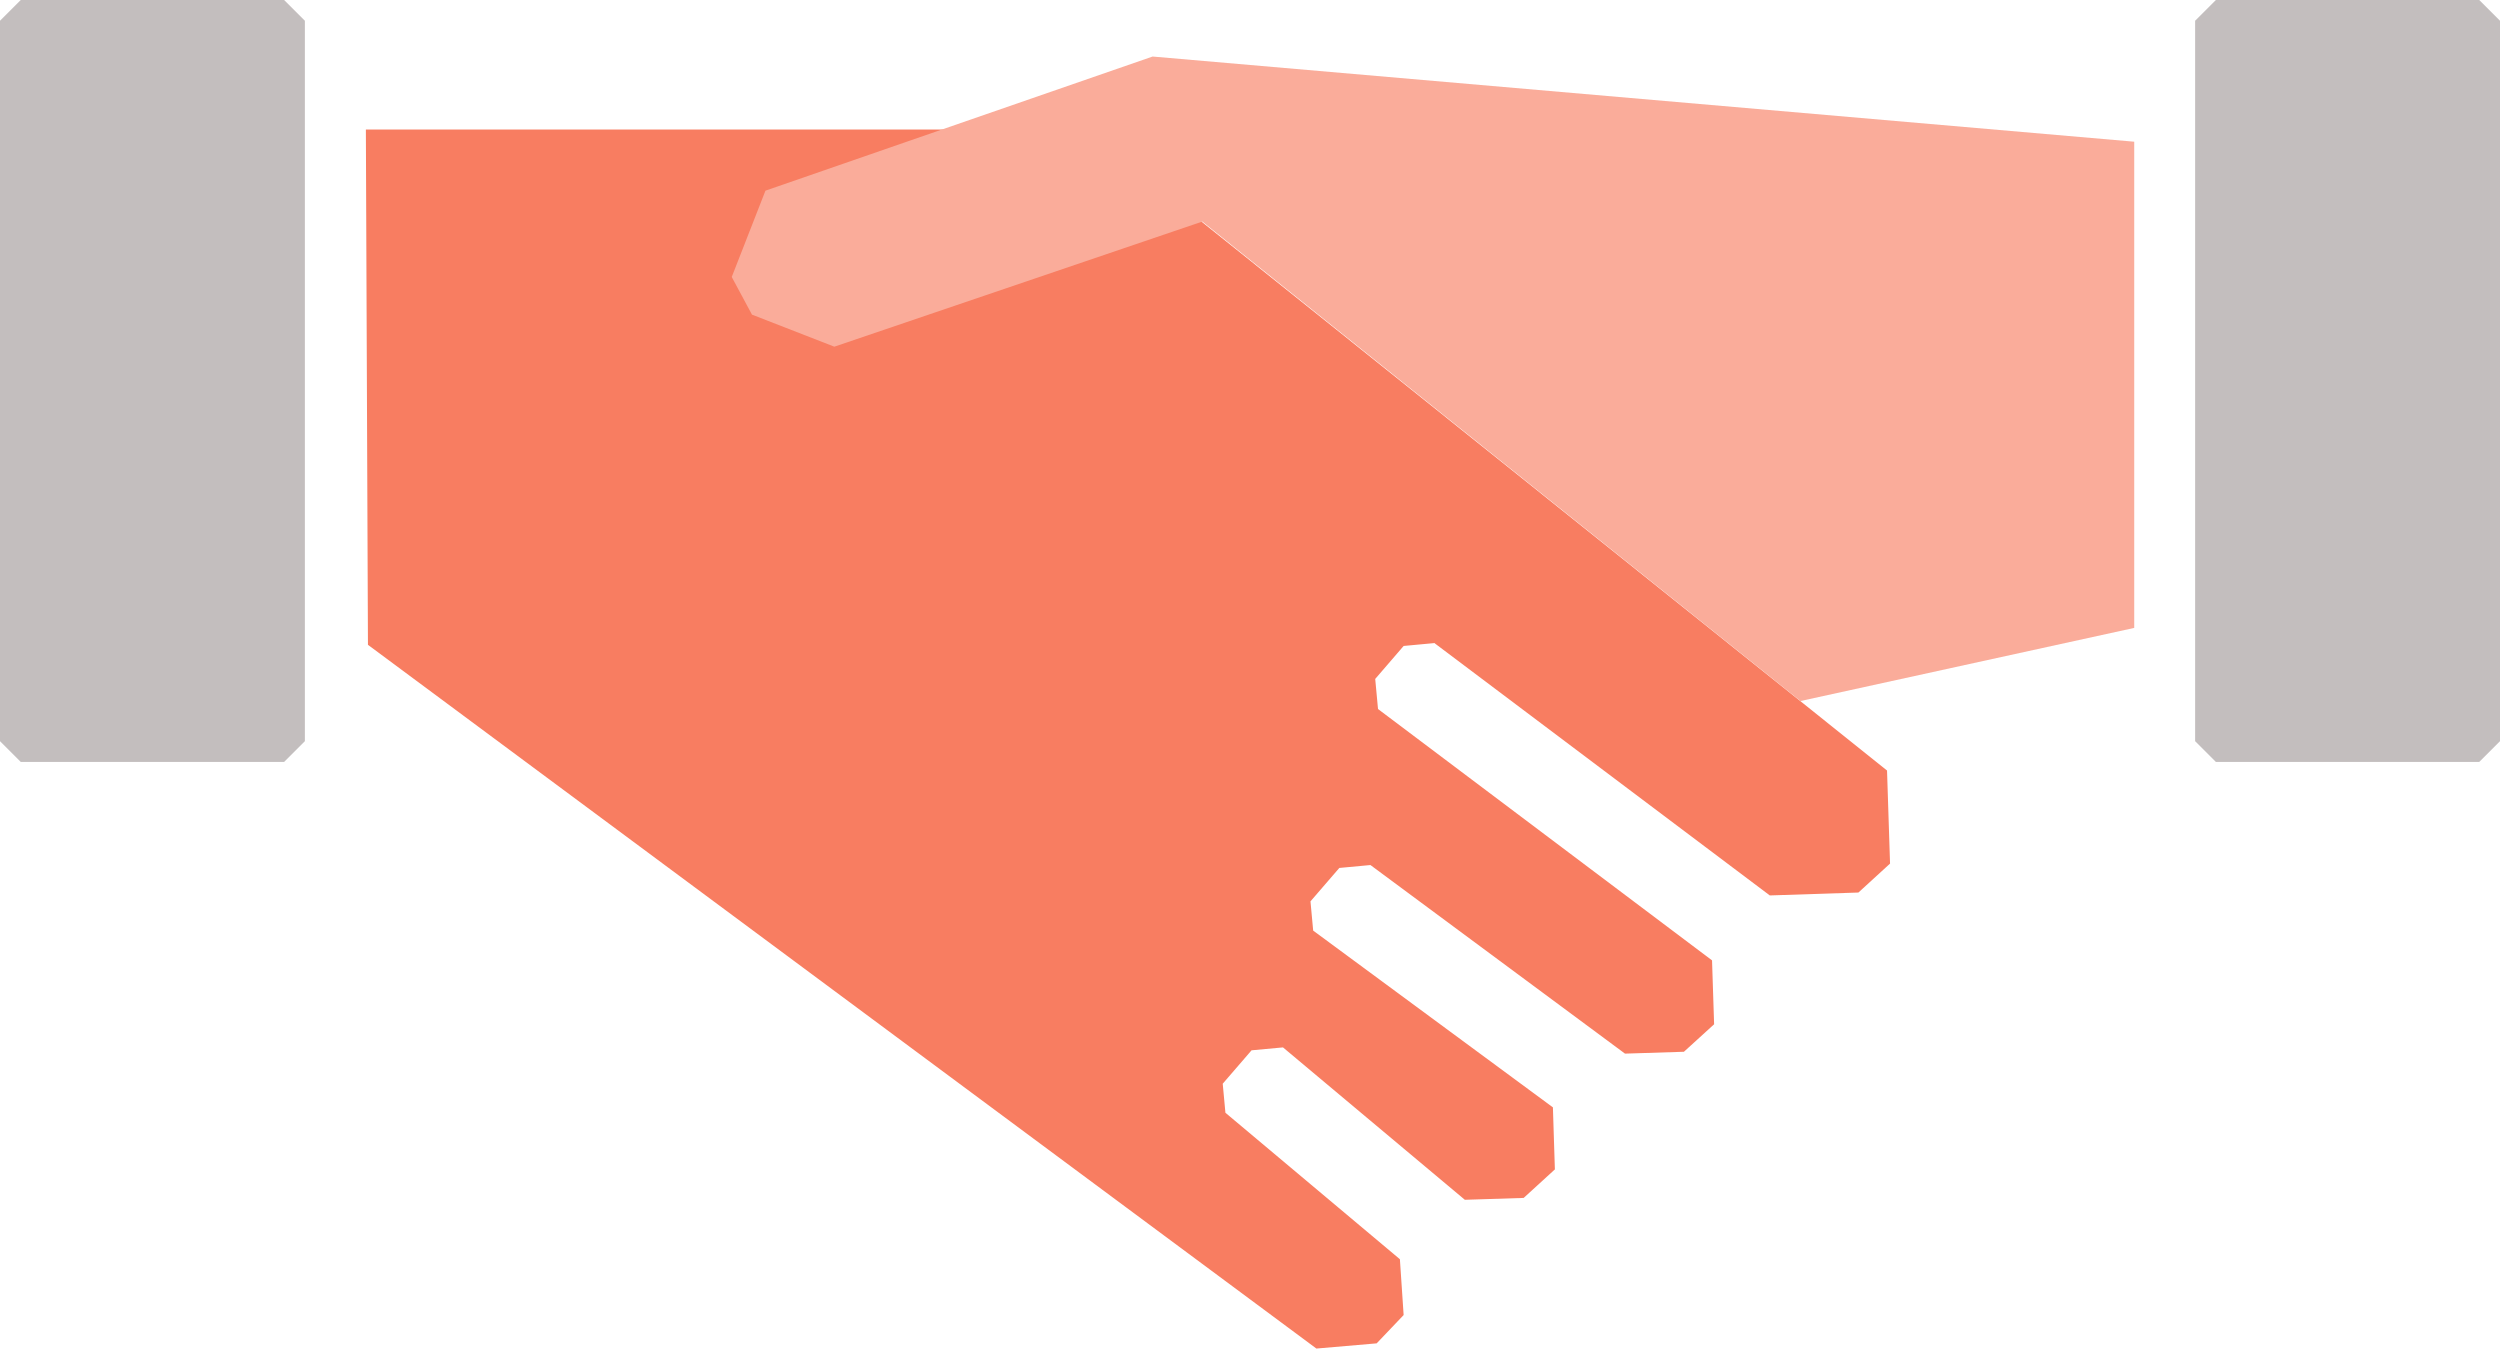 <?xml version="1.0" encoding="UTF-8"?><svg id="b" xmlns="http://www.w3.org/2000/svg" viewBox="0 0 241 130"><g id="c"><path d="M27.39,73.45H2c-.78-.78-1.22-1.22-2-2V2L2,0h25.39l2,2v69.45c-.78.78-1.22,1.22-2,2Z" style="fill:#c3bebe; stroke-width:0px;"/><path d="M239,73.45h-25.39c-.78-.78-1.22-1.22-2-2V2l2-2h25.39l2,2v69.45c-.78.78-1.22,1.22-2,2Z" style="fill:#c3bebe; stroke-width:0px;"/><path d="M138.3,62.01l32.31,24.31c3.23-.1,5.3-.17,8.54-.28l3.05-2.79c-.12-3.62-.17-5.34-.29-8.97L104.74,12.49H35.27l.2,49.67,91.43,67.84c2.22-.19,3.6-.31,5.81-.5l2.6-2.73c-.14-2.14-.22-3.24-.36-5.38l-16.82-14.12c-.1-1.1-.16-1.7-.26-2.8l2.78-3.22c1.17-.11,1.85-.17,3.03-.28l17.53,14.69c2.15-.07,3.52-.11,5.67-.18l3.01-2.75-.19-5.98-23.11-17.04c-.1-1.11-.16-1.71-.26-2.82l2.78-3.22c1.16-.11,1.83-.17,3-.28l24.54,18.18c2.15-.07,3.53-.11,5.68-.18l2.91-2.65c-.08-2.49-.12-3.67-.2-6.16l-32.2-24.23c-.1-1.14-.16-1.76-.27-2.9l2.74-3.18c1.16-.11,1.84-.17,3-.28Z" style="fill:#f87d61; stroke-width:0px;"/><path d="M111.11,5.45l-37.32,12.93c-1.31,3.36-1.94,4.96-3.25,8.32l1.95,3.63c3.01,1.17,4.93,1.92,7.94,3.09l35.47-12.06,57.66,46.22,32.18-7.05V13.66L111.11,5.45Z" style="fill:#faac9a; stroke-width:0px;"/></g></svg>